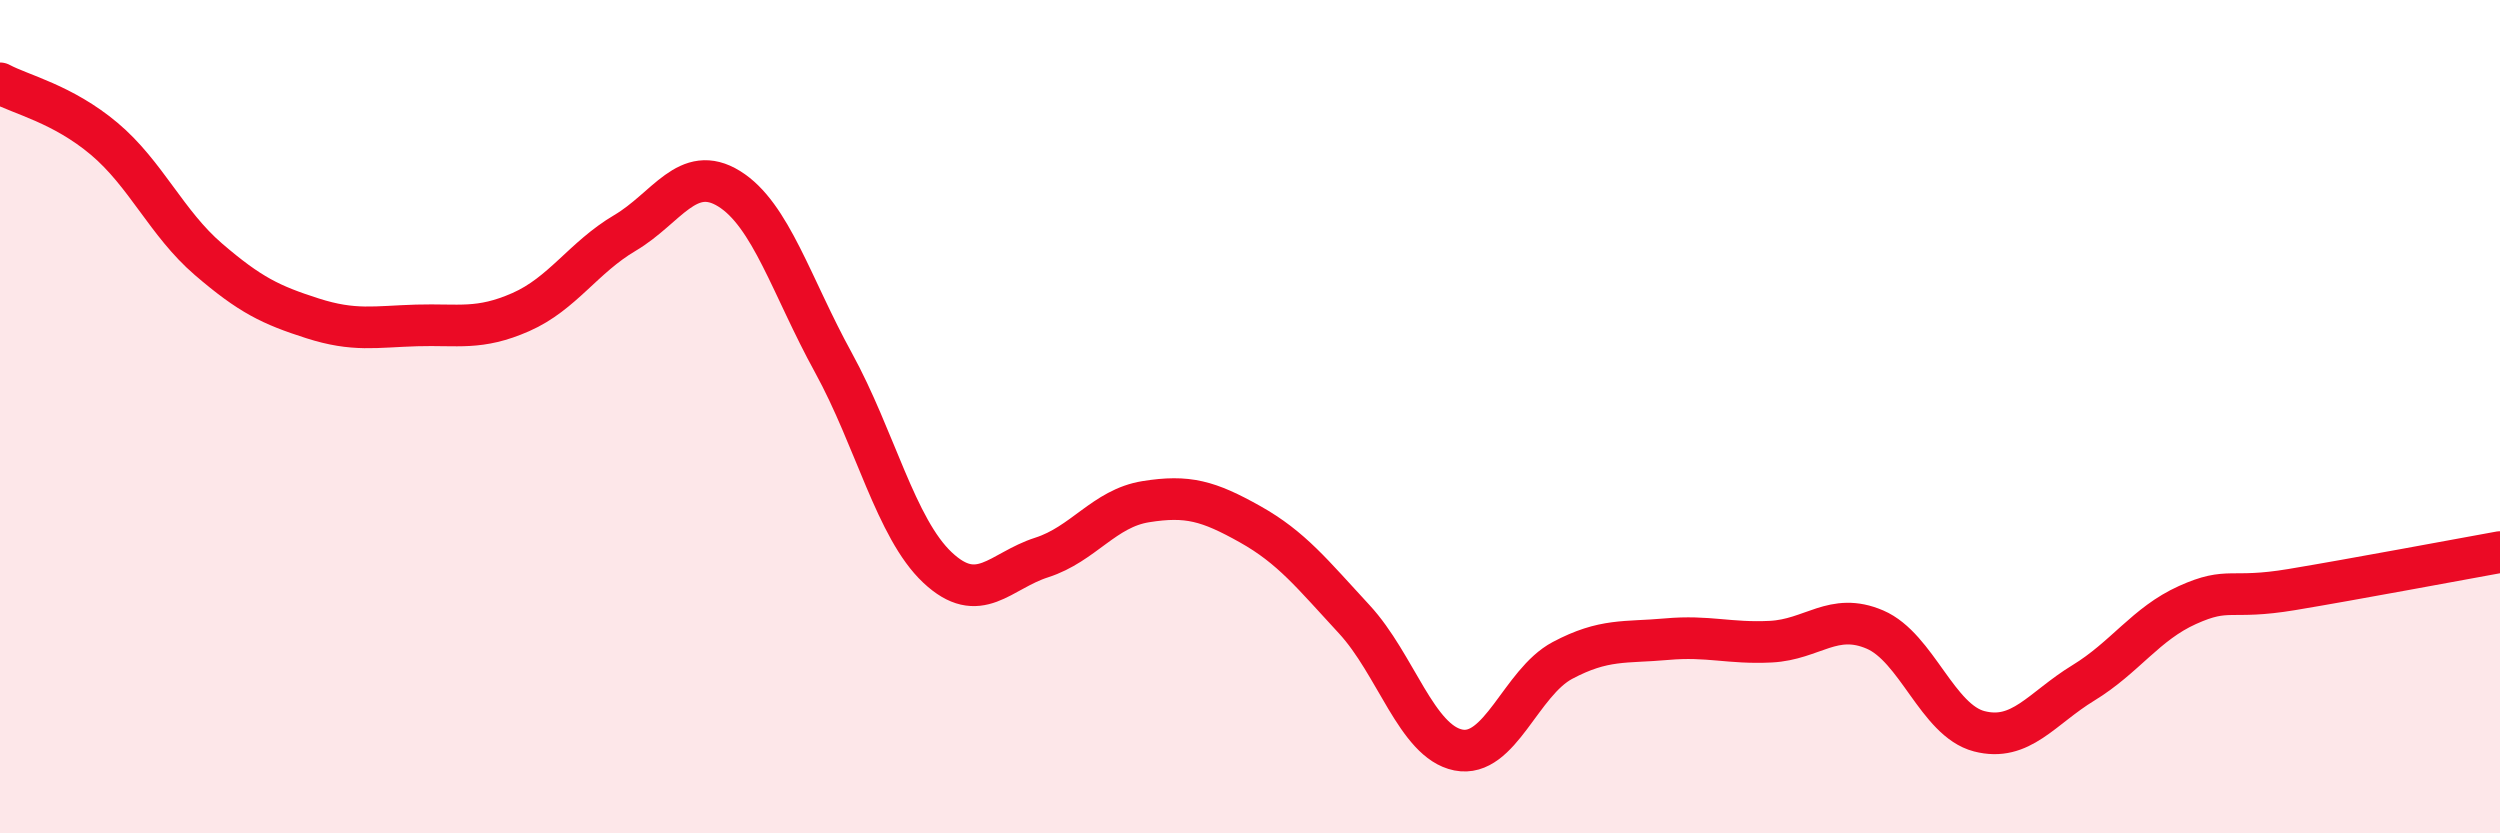 
    <svg width="60" height="20" viewBox="0 0 60 20" xmlns="http://www.w3.org/2000/svg">
      <path
        d="M 0,2 C 0.5,2.27 1.5,2.49 2.5,3.33 C 3.5,4.17 4,5.36 5,6.22 C 6,7.08 6.5,7.32 7.5,7.64 C 8.5,7.96 9,7.84 10,7.81 C 11,7.78 11.5,7.93 12.5,7.49 C 13.5,7.05 14,6.18 15,5.59 C 16,5 16.5,3.91 17.5,4.53 C 18.5,5.15 19,6.88 20,8.7 C 21,10.52 21.5,12.68 22.5,13.62 C 23.5,14.56 24,13.7 25,13.38 C 26,13.06 26.5,12.2 27.5,12.04 C 28.5,11.88 29,12.02 30,12.58 C 31,13.14 31.5,13.78 32.5,14.86 C 33.5,15.94 34,17.8 35,18 C 36,18.2 36.5,16.38 37.5,15.85 C 38.5,15.32 39,15.43 40,15.34 C 41,15.25 41.5,15.45 42.5,15.4 C 43.5,15.35 44,14.68 45,15.11 C 46,15.54 46.5,17.29 47.5,17.55 C 48.5,17.81 49,17 50,16.39 C 51,15.78 51.5,14.97 52.5,14.52 C 53.5,14.07 53.5,14.4 55,14.15 C 56.5,13.9 59,13.43 60,13.25L60 20L0 20Z"
        fill="#EB0A25"
        opacity="0.1"
        stroke-linecap="round"
        stroke-linejoin="round"
      />
      <path
        d="M 0,2 C 0.5,2.27 1.5,2.49 2.5,3.33 C 3.5,4.17 4,5.36 5,6.22 C 6,7.08 6.5,7.32 7.5,7.64 C 8.5,7.96 9,7.84 10,7.81 C 11,7.78 11.5,7.93 12.5,7.49 C 13.5,7.05 14,6.18 15,5.59 C 16,5 16.5,3.91 17.5,4.53 C 18.5,5.15 19,6.88 20,8.7 C 21,10.52 21.5,12.68 22.5,13.62 C 23.5,14.56 24,13.7 25,13.38 C 26,13.06 26.5,12.2 27.5,12.04 C 28.5,11.88 29,12.02 30,12.58 C 31,13.14 31.5,13.78 32.5,14.86 C 33.5,15.94 34,17.8 35,18 C 36,18.2 36.5,16.38 37.5,15.85 C 38.5,15.32 39,15.43 40,15.34 C 41,15.25 41.5,15.45 42.5,15.4 C 43.5,15.35 44,14.68 45,15.11 C 46,15.54 46.5,17.29 47.5,17.55 C 48.5,17.81 49,17 50,16.39 C 51,15.78 51.5,14.97 52.5,14.52 C 53.5,14.07 53.5,14.4 55,14.15 C 56.5,13.9 59,13.43 60,13.25"
        stroke="#EB0A25"
        stroke-width="1"
        fill="none"
        stroke-linecap="round"
        stroke-linejoin="round"
      />
    </svg>
  